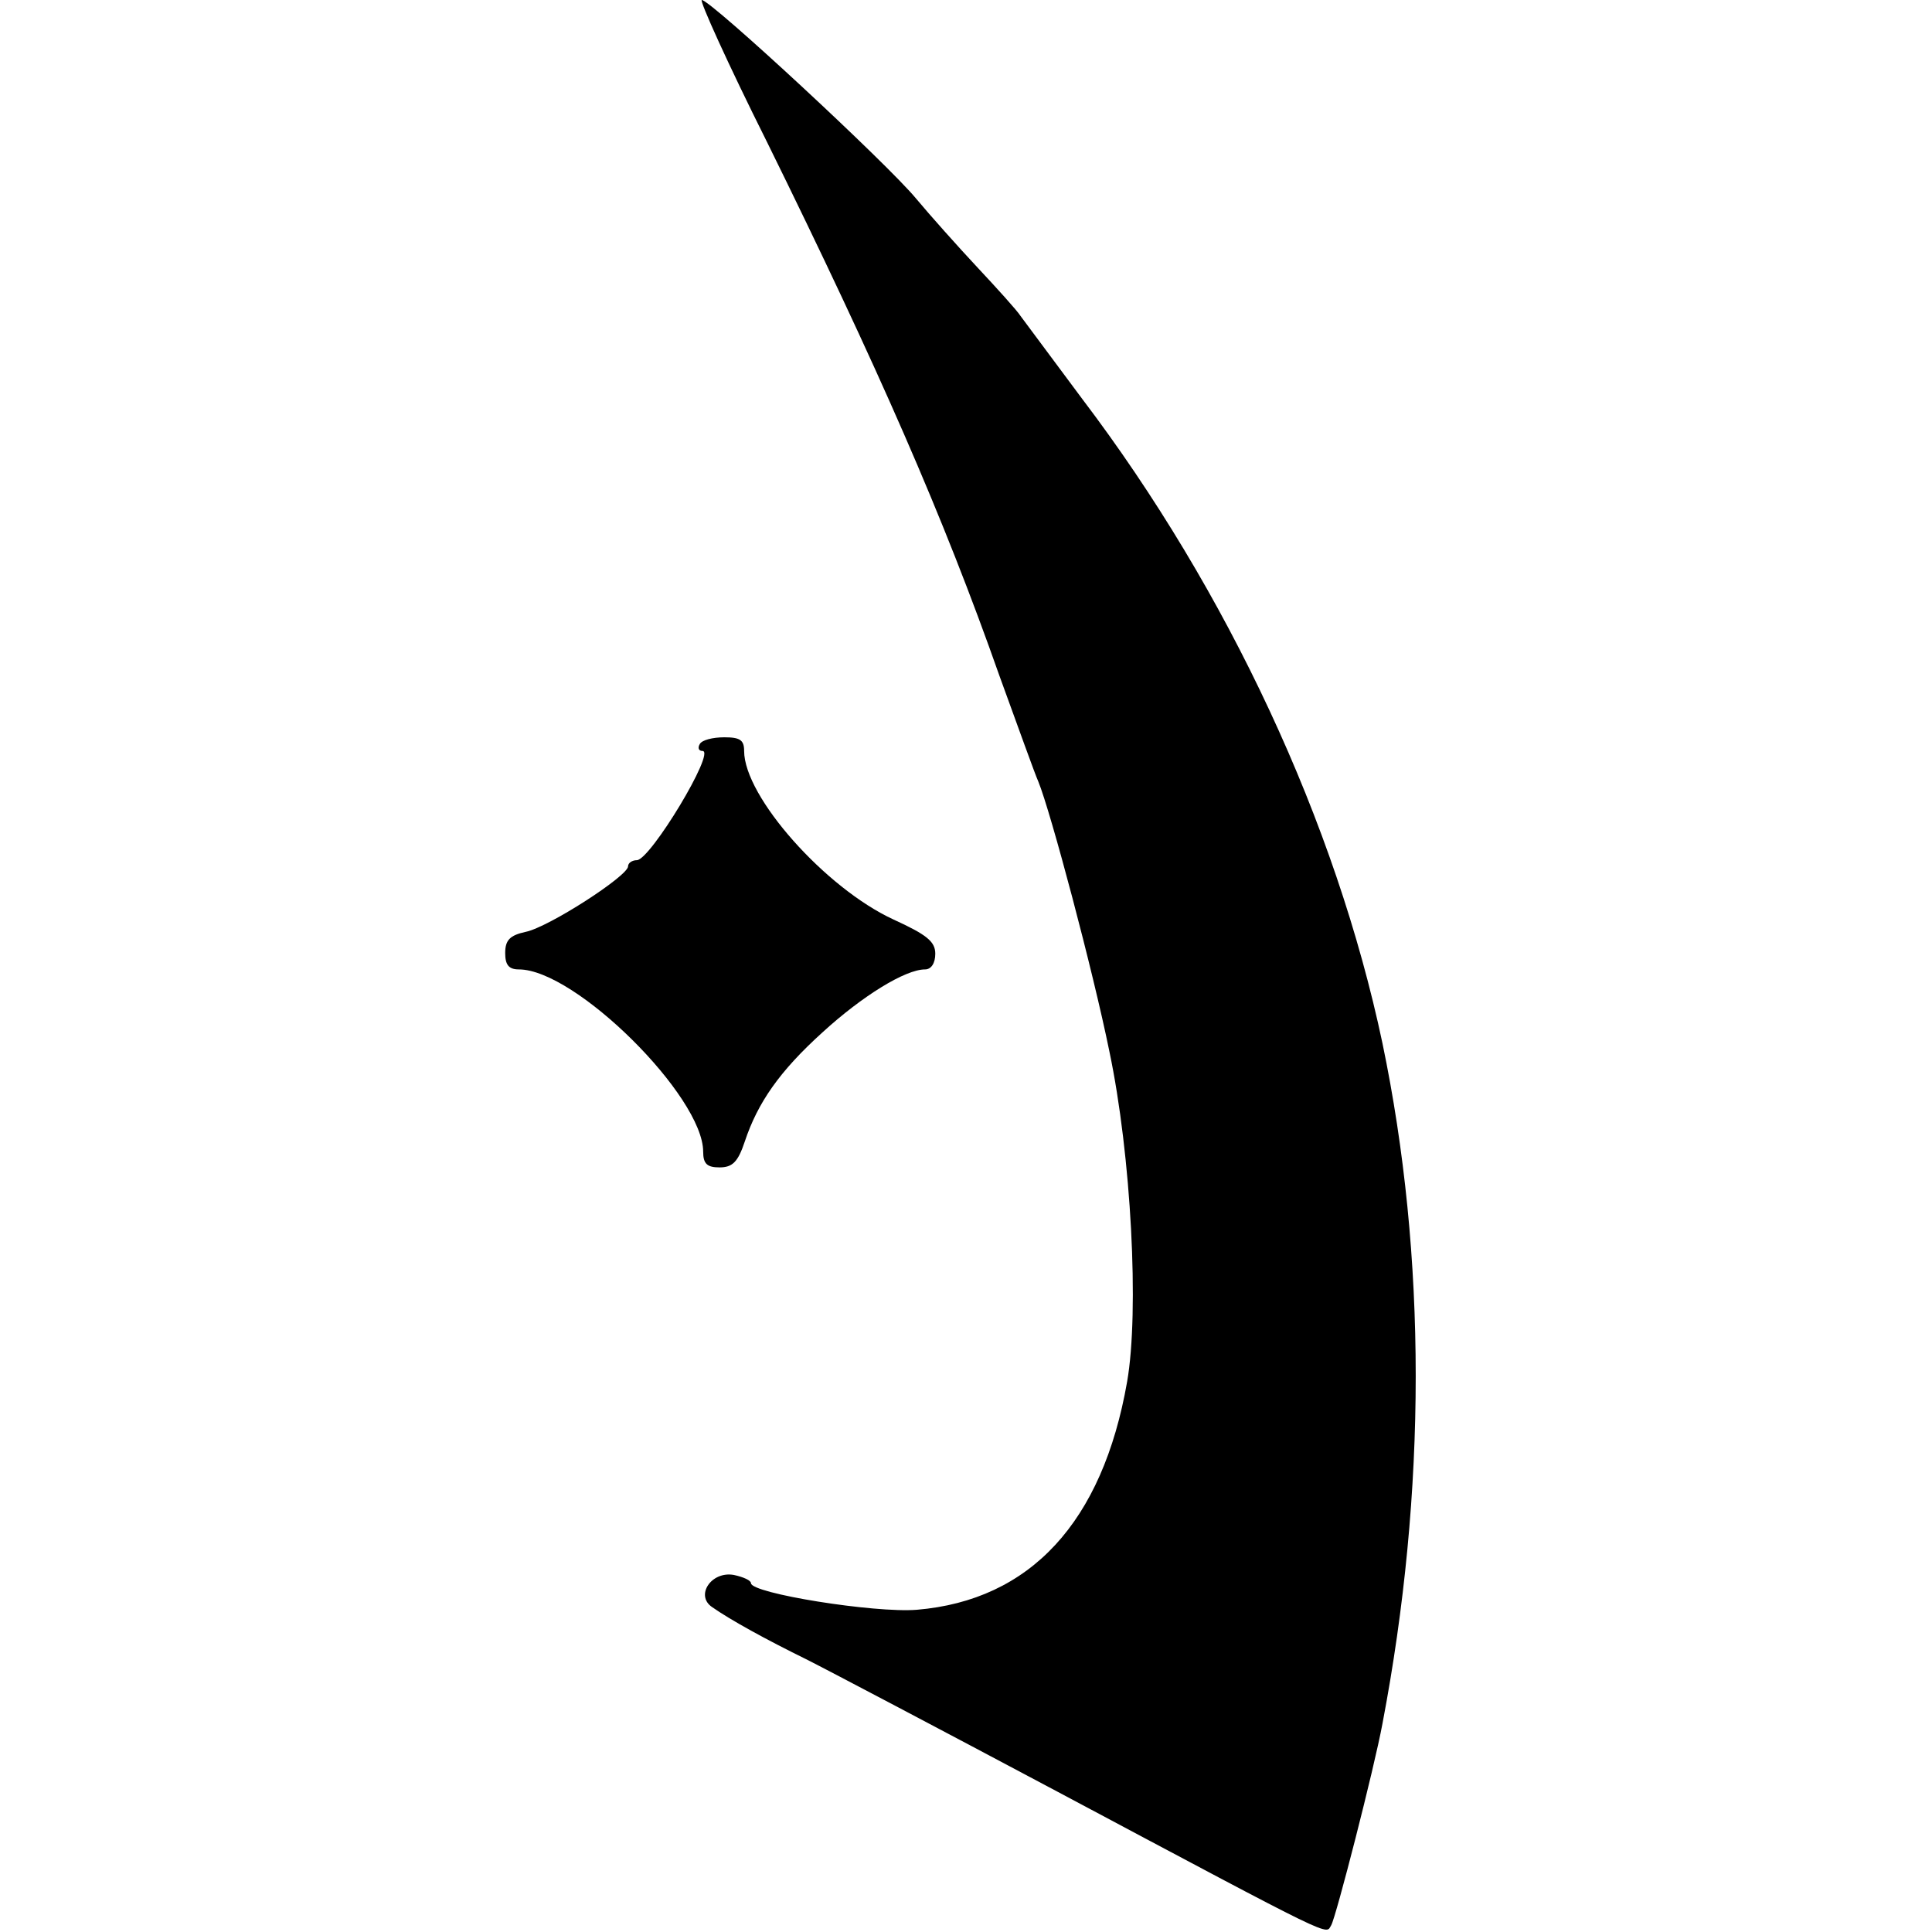 <?xml version="1.0" standalone="no"?>
<!DOCTYPE svg PUBLIC "-//W3C//DTD SVG 20010904//EN"
 "http://www.w3.org/TR/2001/REC-SVG-20010904/DTD/svg10.dtd">
<svg version="1.0" xmlns="http://www.w3.org/2000/svg"
 width="283pt" height="283pt" viewBox="0 0 283 283"
 preserveAspectRatio="xMidYMid meet">
<g transform="translate(0,283) scale(0.1,-0.1)"
fill="#000000" stroke="none">
<path d="M1123 2623 c164 -333 259 -550 341 -783 27 -74 52 -144 57 -155 18
-44 80 -277 104 -395 32 -152 44 -381 26 -484 -36 -206 -142 -320 -308 -334
-62 -5 -243 24 -243 39 0 4 -11 9 -25 12 -33 6 -57 -30 -32 -47 27 -19 80 -48
137 -76 30 -15 197 -103 370 -195 415 -221 391 -209 400 -195 7 12 63 230 75
295 65 341 65 685 0 997 -68 322 -226 662 -440 944 -44 59 -84 113 -90 121 -5
8 -34 40 -63 71 -29 31 -70 77 -90 101 -42 51 -301 291 -314 291 -4 0 38 -93
95 -207z"/>
<path d="M1025 1740 c-3 -5 -2 -10 4 -10 20 0 -76 -159 -96 -160 -7 0 -13 -4
-13 -9 0 -14 -116 -89 -150 -96 -23 -5 -30 -12 -30 -31 0 -17 5 -24 20 -24 83
0 270 -186 270 -267 0 -18 6 -23 24 -23 19 0 27 8 37 38 19 57 51 103 114 160
58 53 121 92 150 92 9 0 15 9 15 23 0 18 -13 28 -61 50 -100 46 -219 180 -219
247 0 16 -6 20 -29 20 -17 0 -33 -4 -36 -10z"/>
</g>
</svg>
